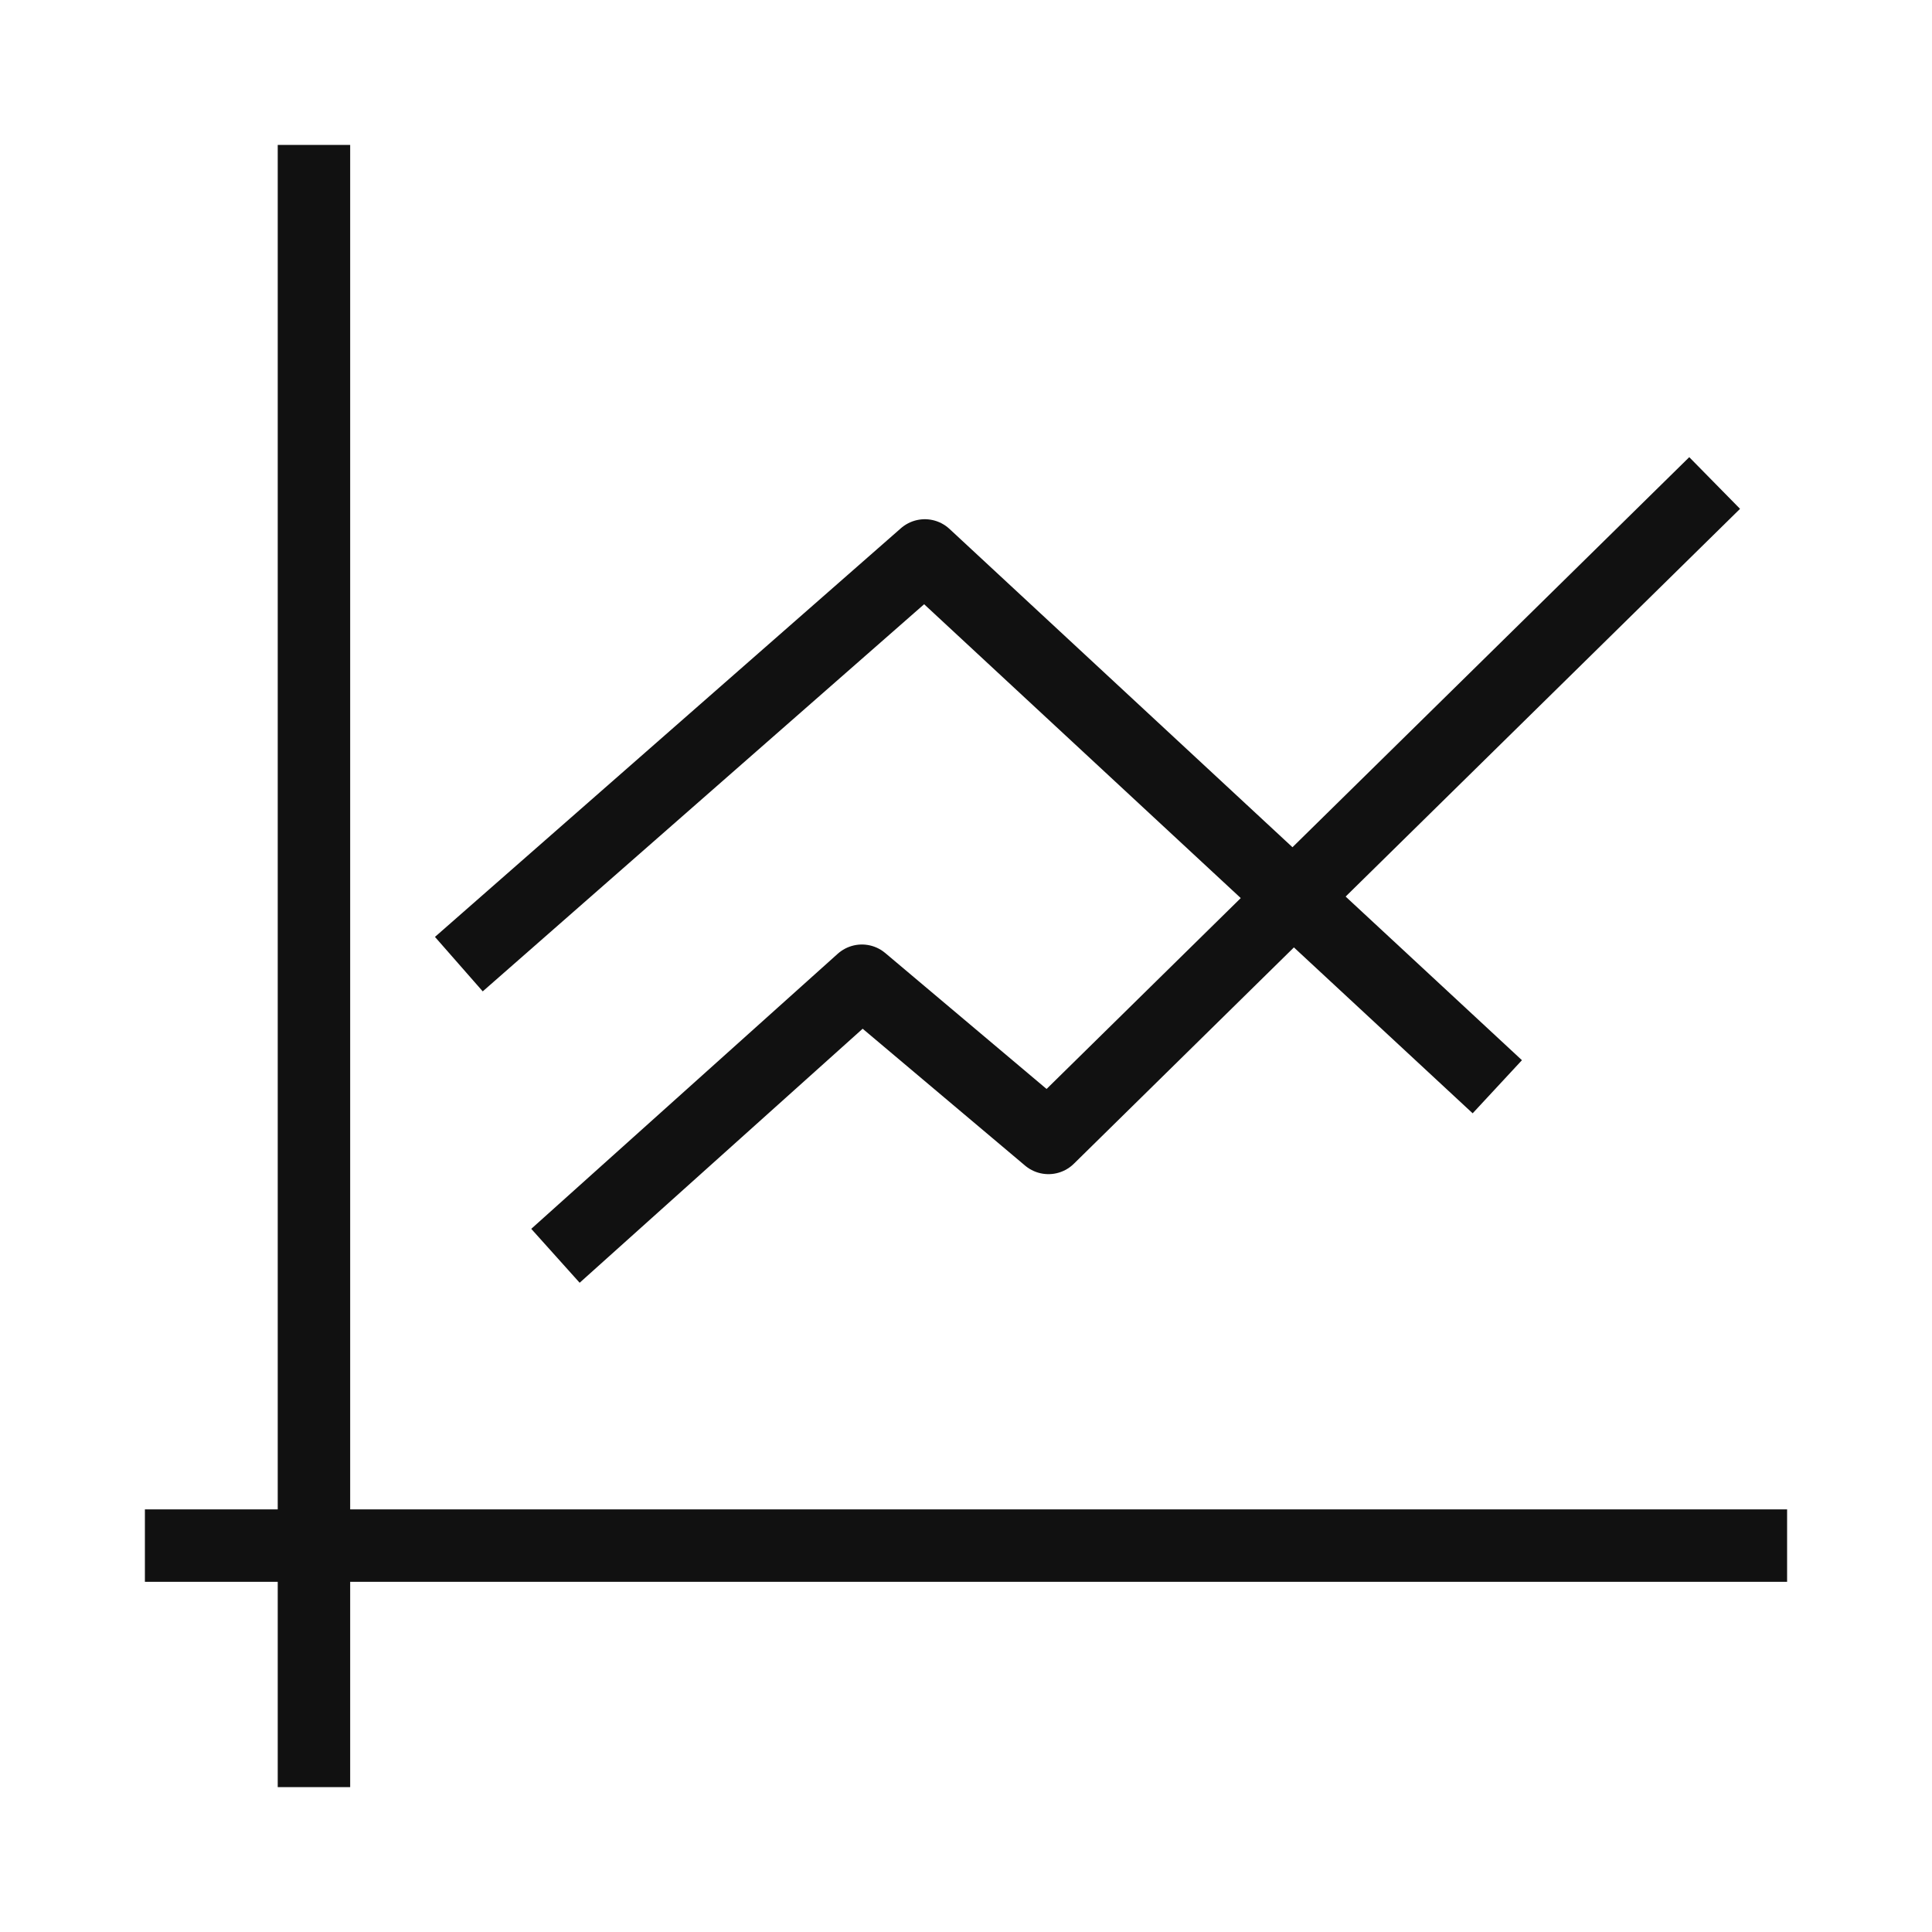 <svg width="80" height="80" viewBox="0 0 80 80" fill="none" xmlns="http://www.w3.org/2000/svg">
<path d="M6 64H74" stroke="#111111" stroke-width="3" stroke-linejoin="round"/>
<path d="M13 6V74" stroke="#111111" stroke-width="3" stroke-linejoin="round"/>
<path d="M19 39.923L38.295 23L62 45" stroke="#111111" stroke-width="3" stroke-linejoin="round"/>
<path d="M23 52L35.69 40.61L43.414 47.119L71 20" stroke="#111111" stroke-width="3" stroke-linejoin="round"/>
</svg>
